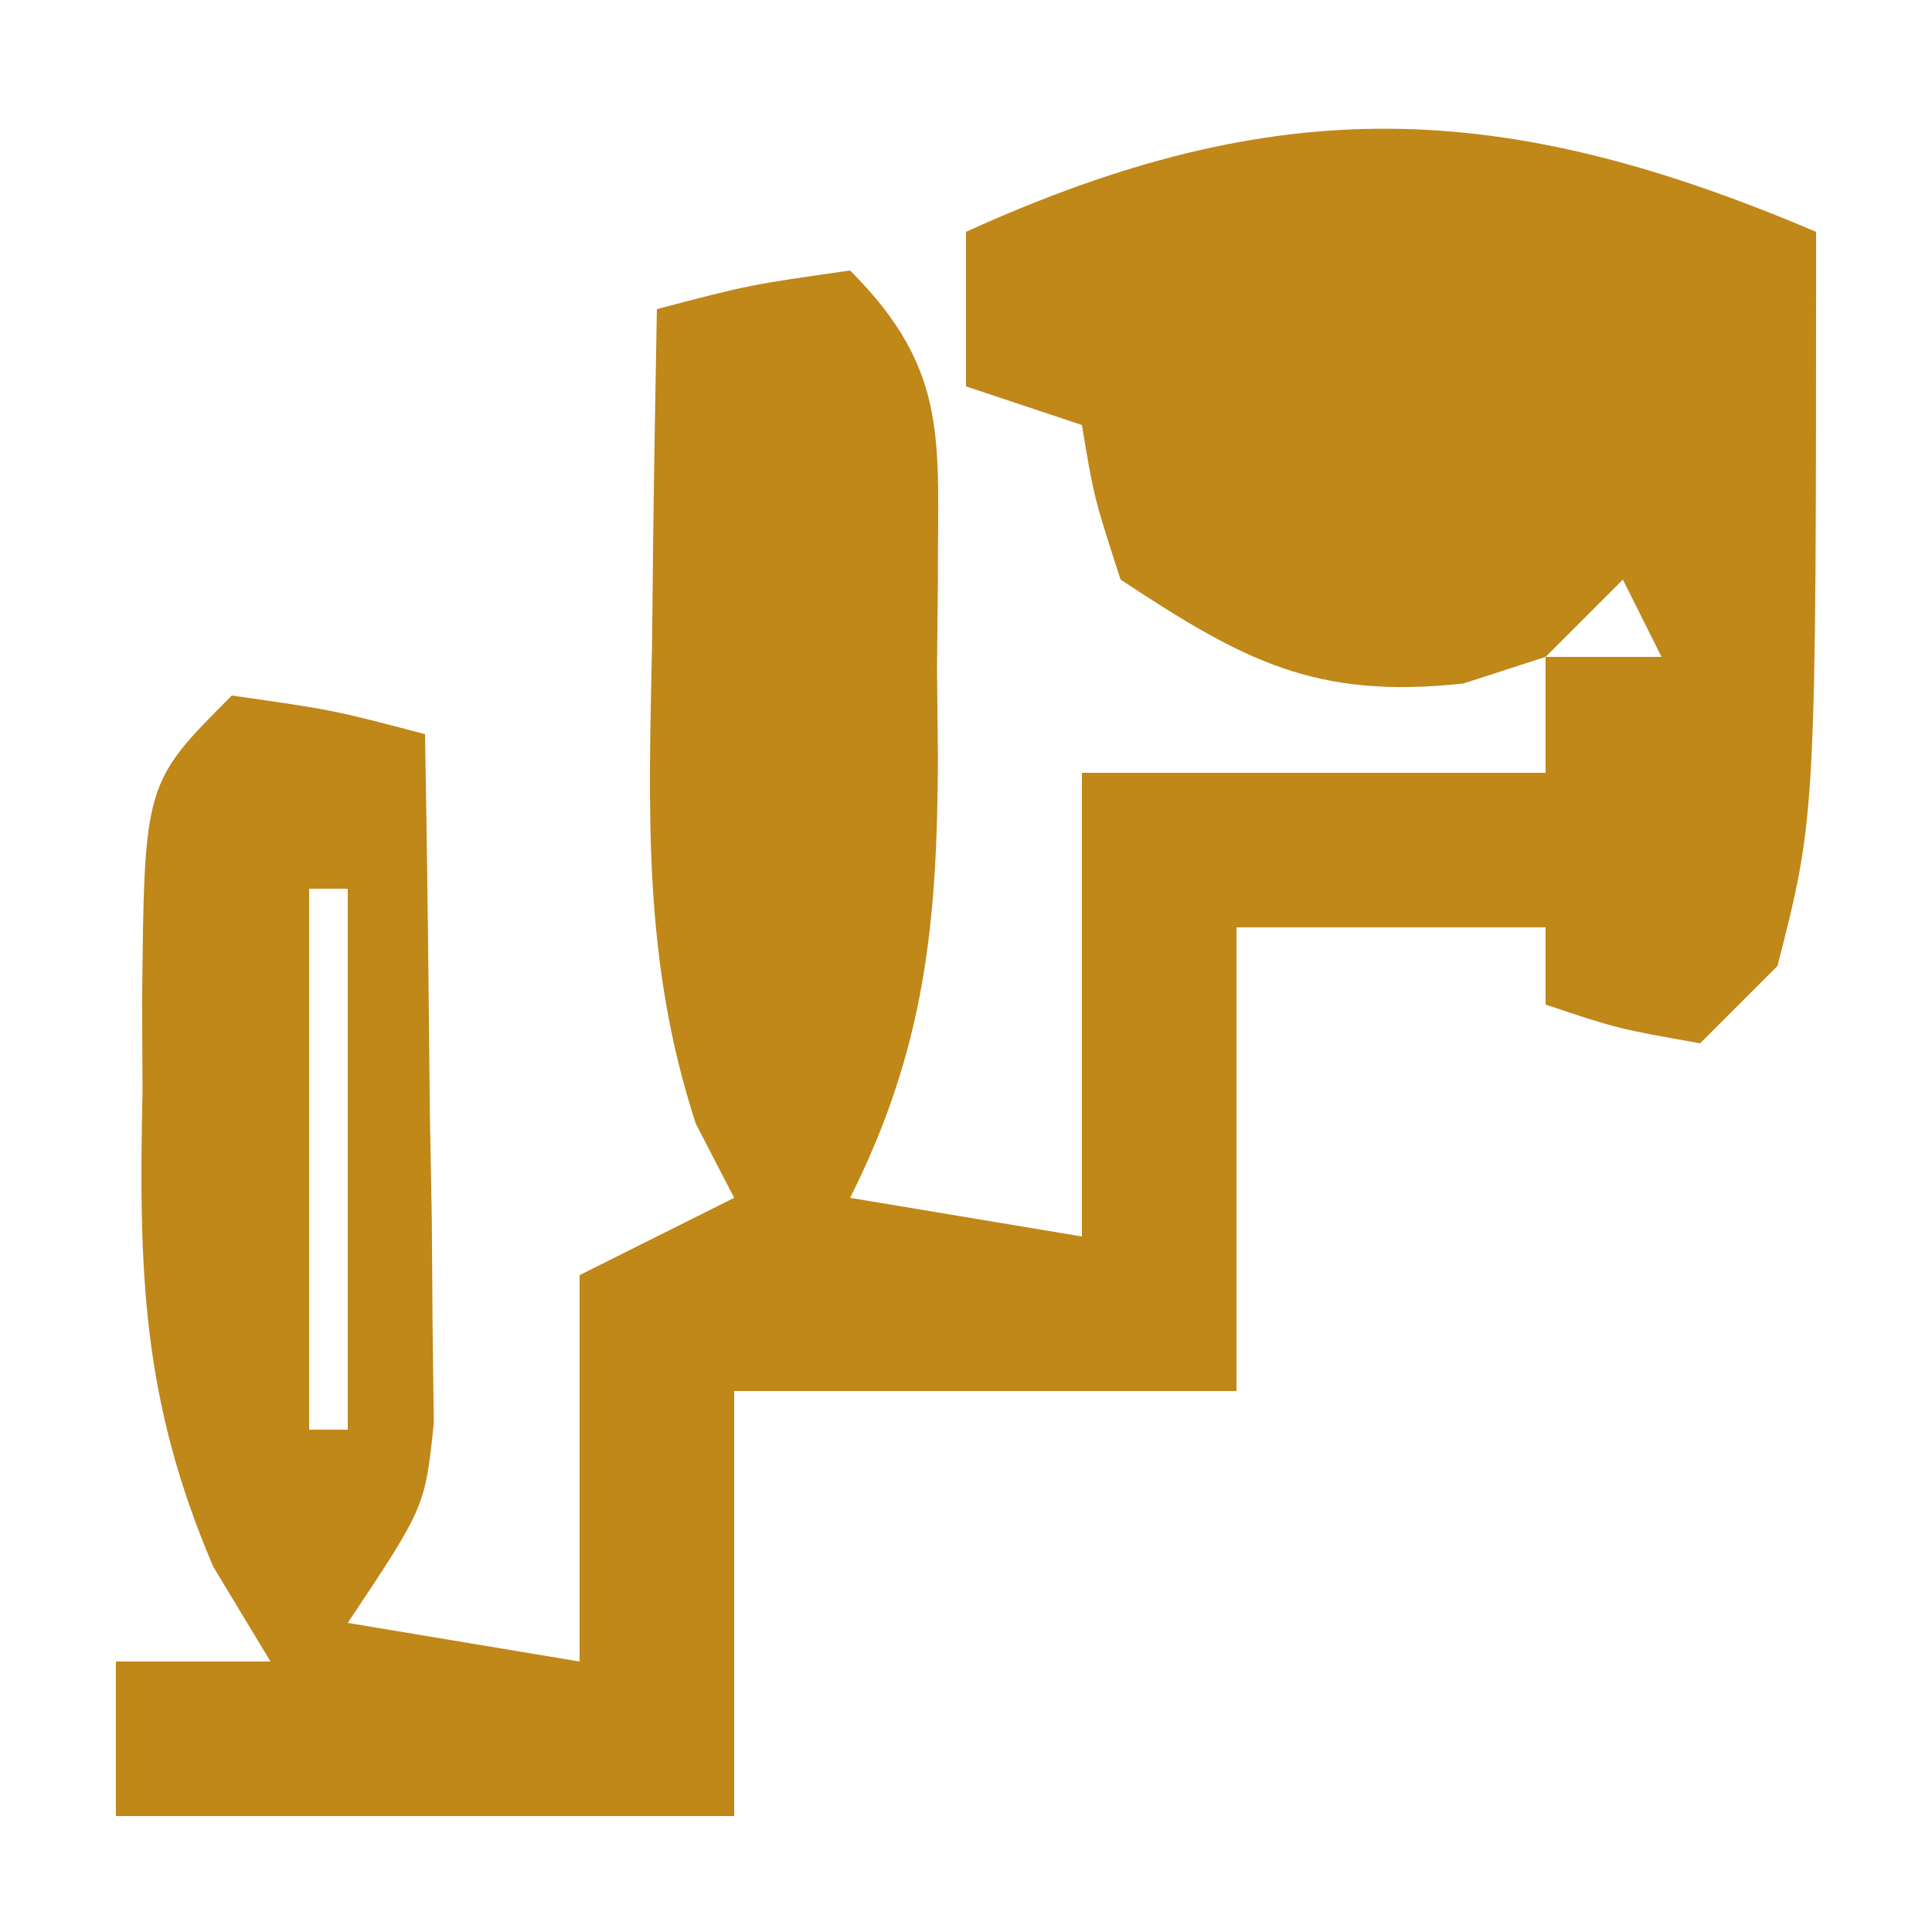 <svg xmlns="http://www.w3.org/2000/svg" width="50" height="50"><path d="M0 0 C0 15.1 0 15.1 -1 19 C-1.66 19.66 -2.32 20.32 -3 21 C-5.125 20.625 -5.125 20.625 -7 20 C-7 19.34 -7 18.68 -7 18 C-9.64 18 -12.28 18 -15 18 C-15 21.96 -15 25.92 -15 30 C-19.29 30 -23.58 30 -28 30 C-28 33.63 -28 37.26 -28 41 C-33.28 41 -38.56 41 -44 41 C-44 39.68 -44 38.36 -44 37 C-42.68 37 -41.36 37 -40 37 C-40.489 36.19 -40.977 35.381 -41.48 34.547 C-43.331 30.228 -43.412 26.88 -43.312 22.25 C-43.316 21.483 -43.319 20.716 -43.322 19.926 C-43.268 14.268 -43.268 14.268 -41 12 C-38.375 12.375 -38.375 12.375 -36 13 C-35.942 16.271 -35.906 19.541 -35.875 22.812 C-35.858 23.741 -35.841 24.67 -35.824 25.627 C-35.818 26.52 -35.811 27.412 -35.805 28.332 C-35.794 29.154 -35.784 29.976 -35.773 30.823 C-36 33 -36 33 -38 36 C-36.02 36.33 -34.04 36.66 -32 37 C-32 33.7 -32 30.4 -32 27 C-30.68 26.34 -29.36 25.68 -28 25 C-28.327 24.367 -28.655 23.734 -28.992 23.082 C-30.361 18.895 -30.215 15.059 -30.125 10.688 C-30.116 9.852 -30.107 9.016 -30.098 8.154 C-30.074 6.103 -30.038 4.051 -30 2 C-27.625 1.375 -27.625 1.375 -25 1 C-22.4 3.6 -22.739 5.43 -22.727 8.975 C-22.734 9.746 -22.742 10.518 -22.75 11.312 C-22.742 12.072 -22.735 12.832 -22.727 13.615 C-22.741 17.859 -23.053 21.128 -25 25 C-23.02 25.33 -21.04 25.66 -19 26 C-19 22.04 -19 18.08 -19 14 C-15.04 14 -11.08 14 -7 14 C-7 13.01 -7 12.02 -7 11 C-8.052 11.34 -8.052 11.34 -9.125 11.688 C-12.965 12.105 -14.81 11.102 -18 9 C-18.688 6.875 -18.688 6.875 -19 5 C-19.99 4.67 -20.98 4.34 -22 4 C-22 2.68 -22 1.36 -22 0 C-13.951 -3.658 -8.122 -3.457 0 0 Z M-5 9 C-5.66 9.66 -6.32 10.32 -7 11 C-6.01 11 -5.02 11 -4 11 C-4.33 10.34 -4.66 9.68 -5 9 Z M-39 17 C-39 21.62 -39 26.24 -39 31 C-38.67 31 -38.34 31 -38 31 C-38 26.38 -38 21.76 -38 17 C-38.33 17 -38.66 17 -39 17 Z " fill="#C08719" transform="translate(47,6)"></path></svg>